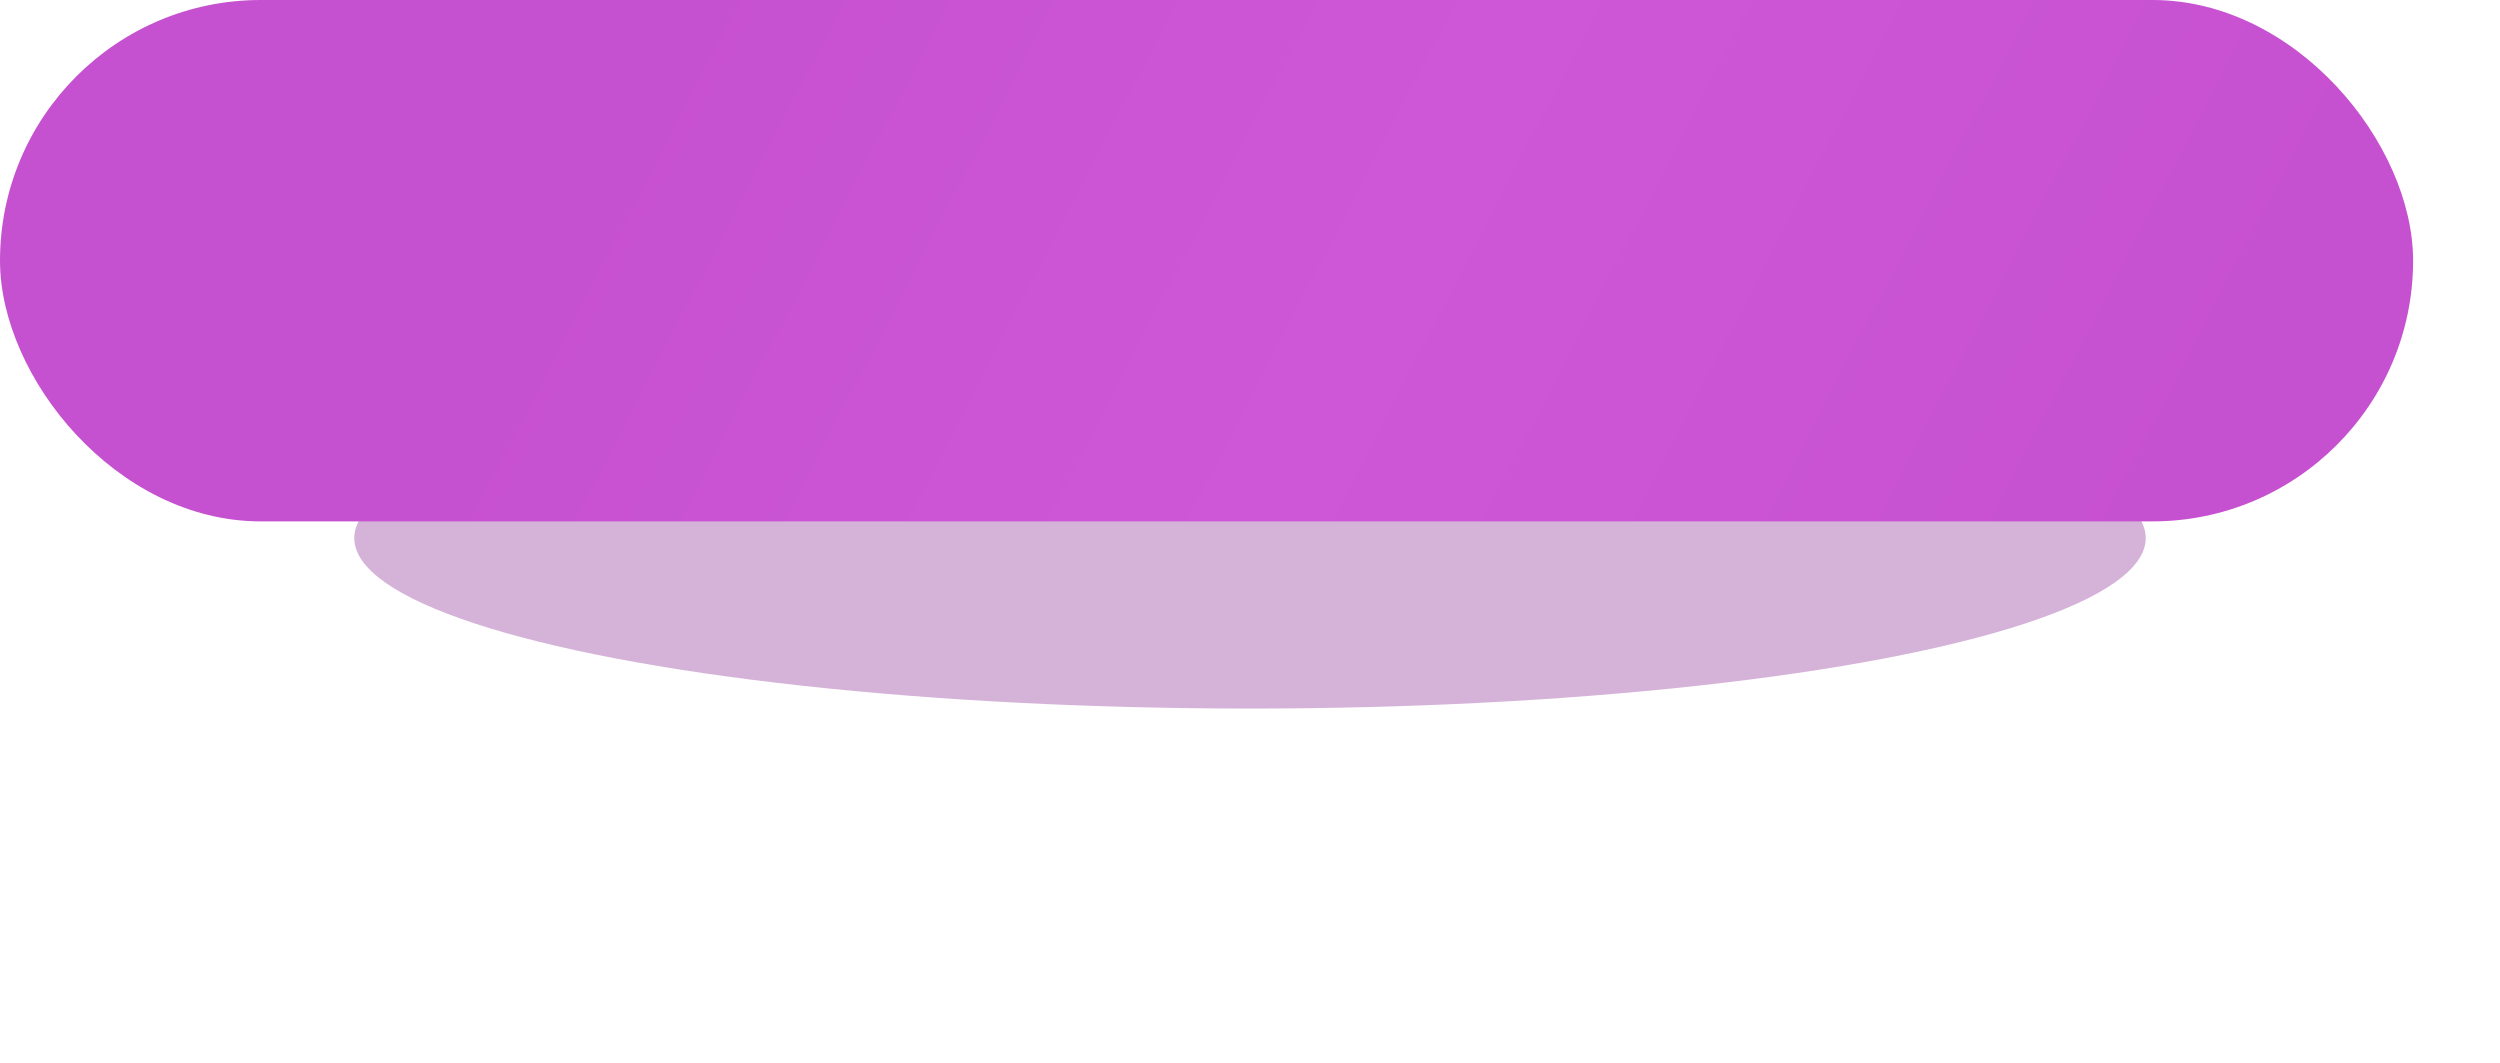 <?xml version="1.0" encoding="UTF-8"?> <svg xmlns="http://www.w3.org/2000/svg" width="374" height="159" viewBox="0 0 374 159" fill="none"> <g filter="url(#filter0_f_24_2)"> <ellipse cx="187" cy="80.5" rx="134" ry="25.5" fill="#963F9D" fill-opacity="0.4"></ellipse> </g> <g filter="url(#filter1_i_24_2)"> <rect width="361" height="78" rx="39" fill="url(#paint0_linear_24_2)"></rect> </g> <defs> <filter id="filter0_f_24_2" x="0" y="2" width="374" height="157" filterUnits="userSpaceOnUse" color-interpolation-filters="sRGB"> <feFlood flood-opacity="0" result="BackgroundImageFix"></feFlood> <feBlend mode="normal" in="SourceGraphic" in2="BackgroundImageFix" result="shape"></feBlend> <feGaussianBlur stdDeviation="26.5" result="effect1_foregroundBlur_24_2"></feGaussianBlur> </filter> <filter id="filter1_i_24_2" x="0" y="0" width="361" height="78" filterUnits="userSpaceOnUse" color-interpolation-filters="sRGB"> <feFlood flood-opacity="0" result="BackgroundImageFix"></feFlood> <feBlend mode="normal" in="SourceGraphic" in2="BackgroundImageFix" result="shape"></feBlend> <feColorMatrix in="SourceAlpha" type="matrix" values="0 0 0 0 0 0 0 0 0 0 0 0 0 0 0 0 0 0 127 0" result="hardAlpha"></feColorMatrix> <feOffset></feOffset> <feGaussianBlur stdDeviation="11"></feGaussianBlur> <feComposite in2="hardAlpha" operator="arithmetic" k2="-1" k3="1"></feComposite> <feColorMatrix type="matrix" values="0 0 0 0 1 0 0 0 0 1 0 0 0 0 1 0 0 0 0.25 0"></feColorMatrix> <feBlend mode="normal" in2="shape" result="effect1_innerShadow_24_2"></feBlend> </filter> <linearGradient id="paint0_linear_24_2" x1="114.548" y1="-22.286" x2="319.609" y2="84.18" gradientUnits="userSpaceOnUse"> <stop stop-color="#C651D0"></stop> <stop offset="0.482" stop-color="#CE57D8"></stop> <stop offset="1" stop-color="#C651D0"></stop> </linearGradient> </defs> </svg> 